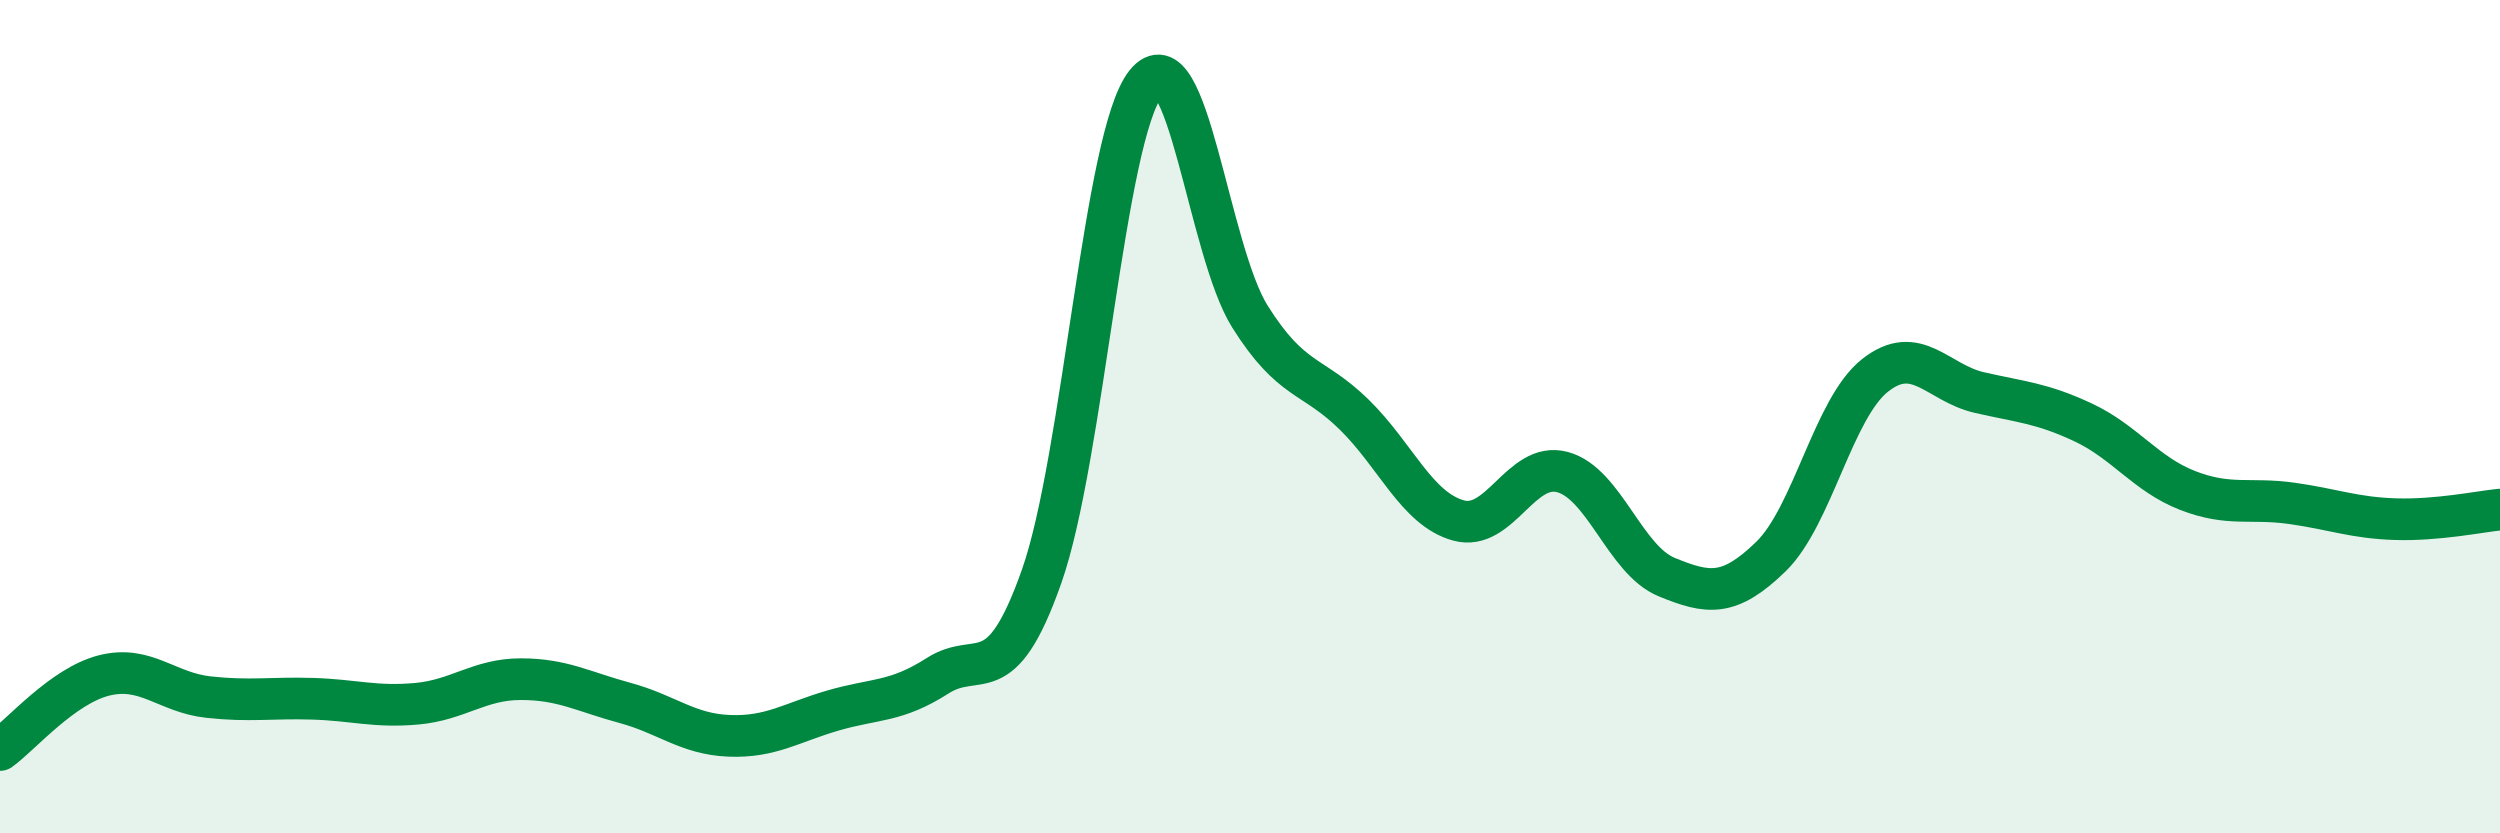 
    <svg width="60" height="20" viewBox="0 0 60 20" xmlns="http://www.w3.org/2000/svg">
      <path
        d="M 0,18 C 0.5,17.64 1.5,16.46 2.5,16.21 C 3.5,15.96 4,16.62 5,16.73 C 6,16.84 6.5,16.74 7.5,16.77 C 8.5,16.8 9,16.98 10,16.89 C 11,16.8 11.5,16.3 12.5,16.3 C 13.5,16.3 14,16.6 15,16.87 C 16,17.14 16.5,17.62 17.5,17.66 C 18.5,17.7 19,17.34 20,17.05 C 21,16.76 21.5,16.86 22.5,16.22 C 23.5,15.58 24,16.67 25,13.83 C 26,10.99 26.5,3.25 27.5,2 C 28.5,0.75 29,6.01 30,7.6 C 31,9.19 31.5,8.97 32.5,9.95 C 33.5,10.93 34,12.21 35,12.49 C 36,12.77 36.5,11.06 37.5,11.33 C 38.5,11.6 39,13.44 40,13.85 C 41,14.26 41.5,14.33 42.5,13.36 C 43.5,12.39 44,9.8 45,9.01 C 46,8.22 46.5,9.19 47.5,9.42 C 48.5,9.65 49,9.67 50,10.14 C 51,10.61 51.5,11.38 52.5,11.77 C 53.5,12.16 54,11.94 55,12.08 C 56,12.22 56.5,12.43 57.5,12.46 C 58.5,12.49 59.5,12.28 60,12.23L60 20L0 20Z"
        fill="#008740"
        opacity="0.1"
        stroke-linecap="round"
        stroke-linejoin="round"
      />
      <path
        d="M 0,18 C 0.5,17.64 1.5,16.46 2.5,16.21 C 3.5,15.96 4,16.62 5,16.73 C 6,16.84 6.5,16.74 7.5,16.77 C 8.5,16.8 9,16.98 10,16.89 C 11,16.8 11.5,16.3 12.5,16.3 C 13.5,16.3 14,16.6 15,16.87 C 16,17.14 16.5,17.62 17.5,17.66 C 18.5,17.7 19,17.34 20,17.05 C 21,16.76 21.5,16.86 22.5,16.22 C 23.5,15.58 24,16.67 25,13.83 C 26,10.99 26.5,3.25 27.5,2 C 28.5,0.75 29,6.01 30,7.6 C 31,9.19 31.5,8.97 32.5,9.95 C 33.5,10.93 34,12.21 35,12.49 C 36,12.77 36.5,11.06 37.5,11.33 C 38.5,11.6 39,13.44 40,13.85 C 41,14.26 41.5,14.33 42.5,13.36 C 43.5,12.39 44,9.8 45,9.01 C 46,8.22 46.5,9.19 47.5,9.42 C 48.5,9.65 49,9.67 50,10.14 C 51,10.61 51.5,11.38 52.5,11.77 C 53.5,12.16 54,11.94 55,12.08 C 56,12.22 56.5,12.43 57.5,12.46 C 58.5,12.49 59.5,12.28 60,12.23"
        stroke="#008740"
        stroke-width="1"
        fill="none"
        stroke-linecap="round"
        stroke-linejoin="round"
      />
    </svg>
  